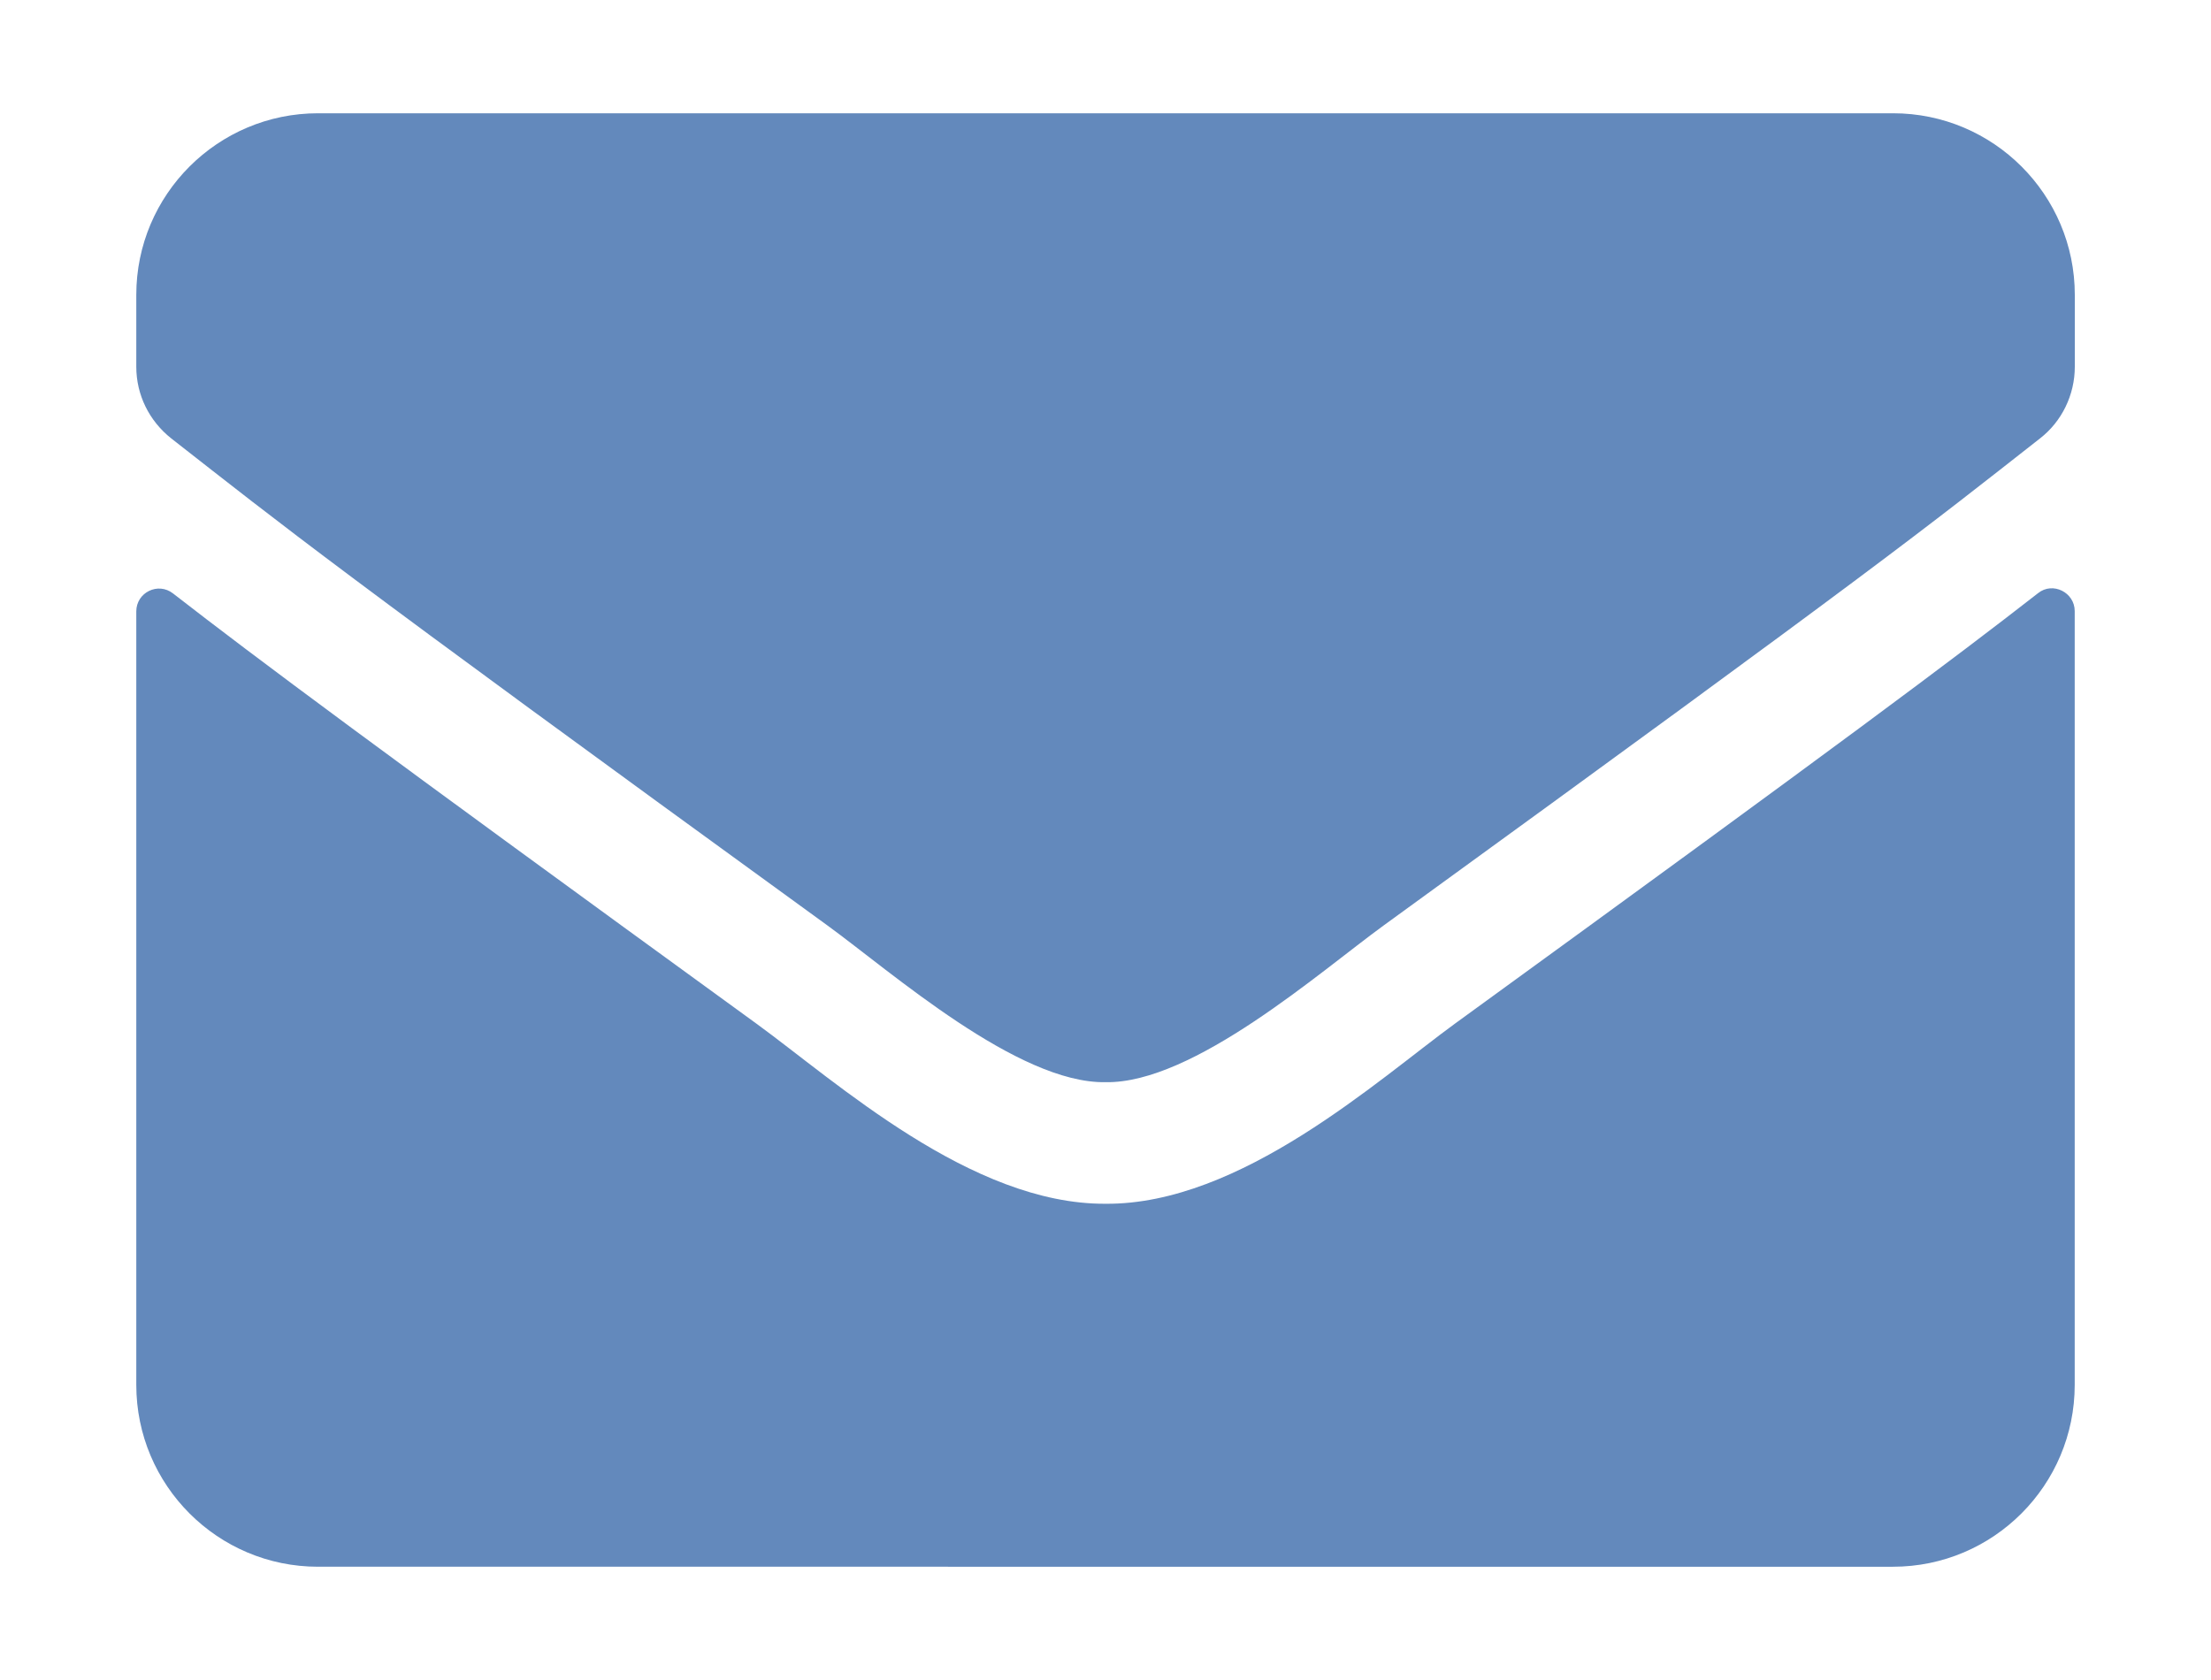<?xml version="1.0" encoding="utf-8"?>
<!-- Generator: Adobe Illustrator 16.0.0, SVG Export Plug-In . SVG Version: 6.00 Build 0)  -->
<!DOCTYPE svg PUBLIC "-//W3C//DTD SVG 1.1//EN" "http://www.w3.org/Graphics/SVG/1.1/DTD/svg11.dtd">
<svg version="1.1" id="レイヤー_1" xmlns="http://www.w3.org/2000/svg" xmlns:xlink="http://www.w3.org/1999/xlink" x="0px"
	 y="0px" width="25px" height="19px" viewBox="0 0 25 19" enable-background="new 0 0 25 19" xml:space="preserve">
<path fill="#6389BC" d="M23.045,6.708c0.166-0.133,0.414-0.008,0.414,0.203v8.751c0,1.137-0.922,2.057-2.055,2.057H3.596
	c-1.133,0-2.055-0.92-2.055-2.057V6.915c0-0.215,0.246-0.336,0.416-0.203c0.961,0.746,2.229,1.692,6.596,4.865
	c0.904,0.658,2.428,2.045,3.947,2.037c1.529,0.012,3.082-1.404,3.951-2.037C20.819,8.404,22.086,7.455,23.045,6.708z M12.5,12.239
	c0.992,0.018,2.424-1.248,3.143-1.771c5.68-4.123,6.113-4.482,7.424-5.51c0.246-0.191,0.393-0.492,0.393-0.81V3.335
	c0-1.134-0.922-2.054-2.055-2.054H3.596c-1.133,0-2.055,0.92-2.055,2.054v0.813c0,0.317,0.145,0.612,0.395,0.81
	c1.309,1.023,1.742,1.387,7.422,5.51C10.077,10.991,11.508,12.256,12.5,12.239L12.5,12.239z"/>
</svg>
